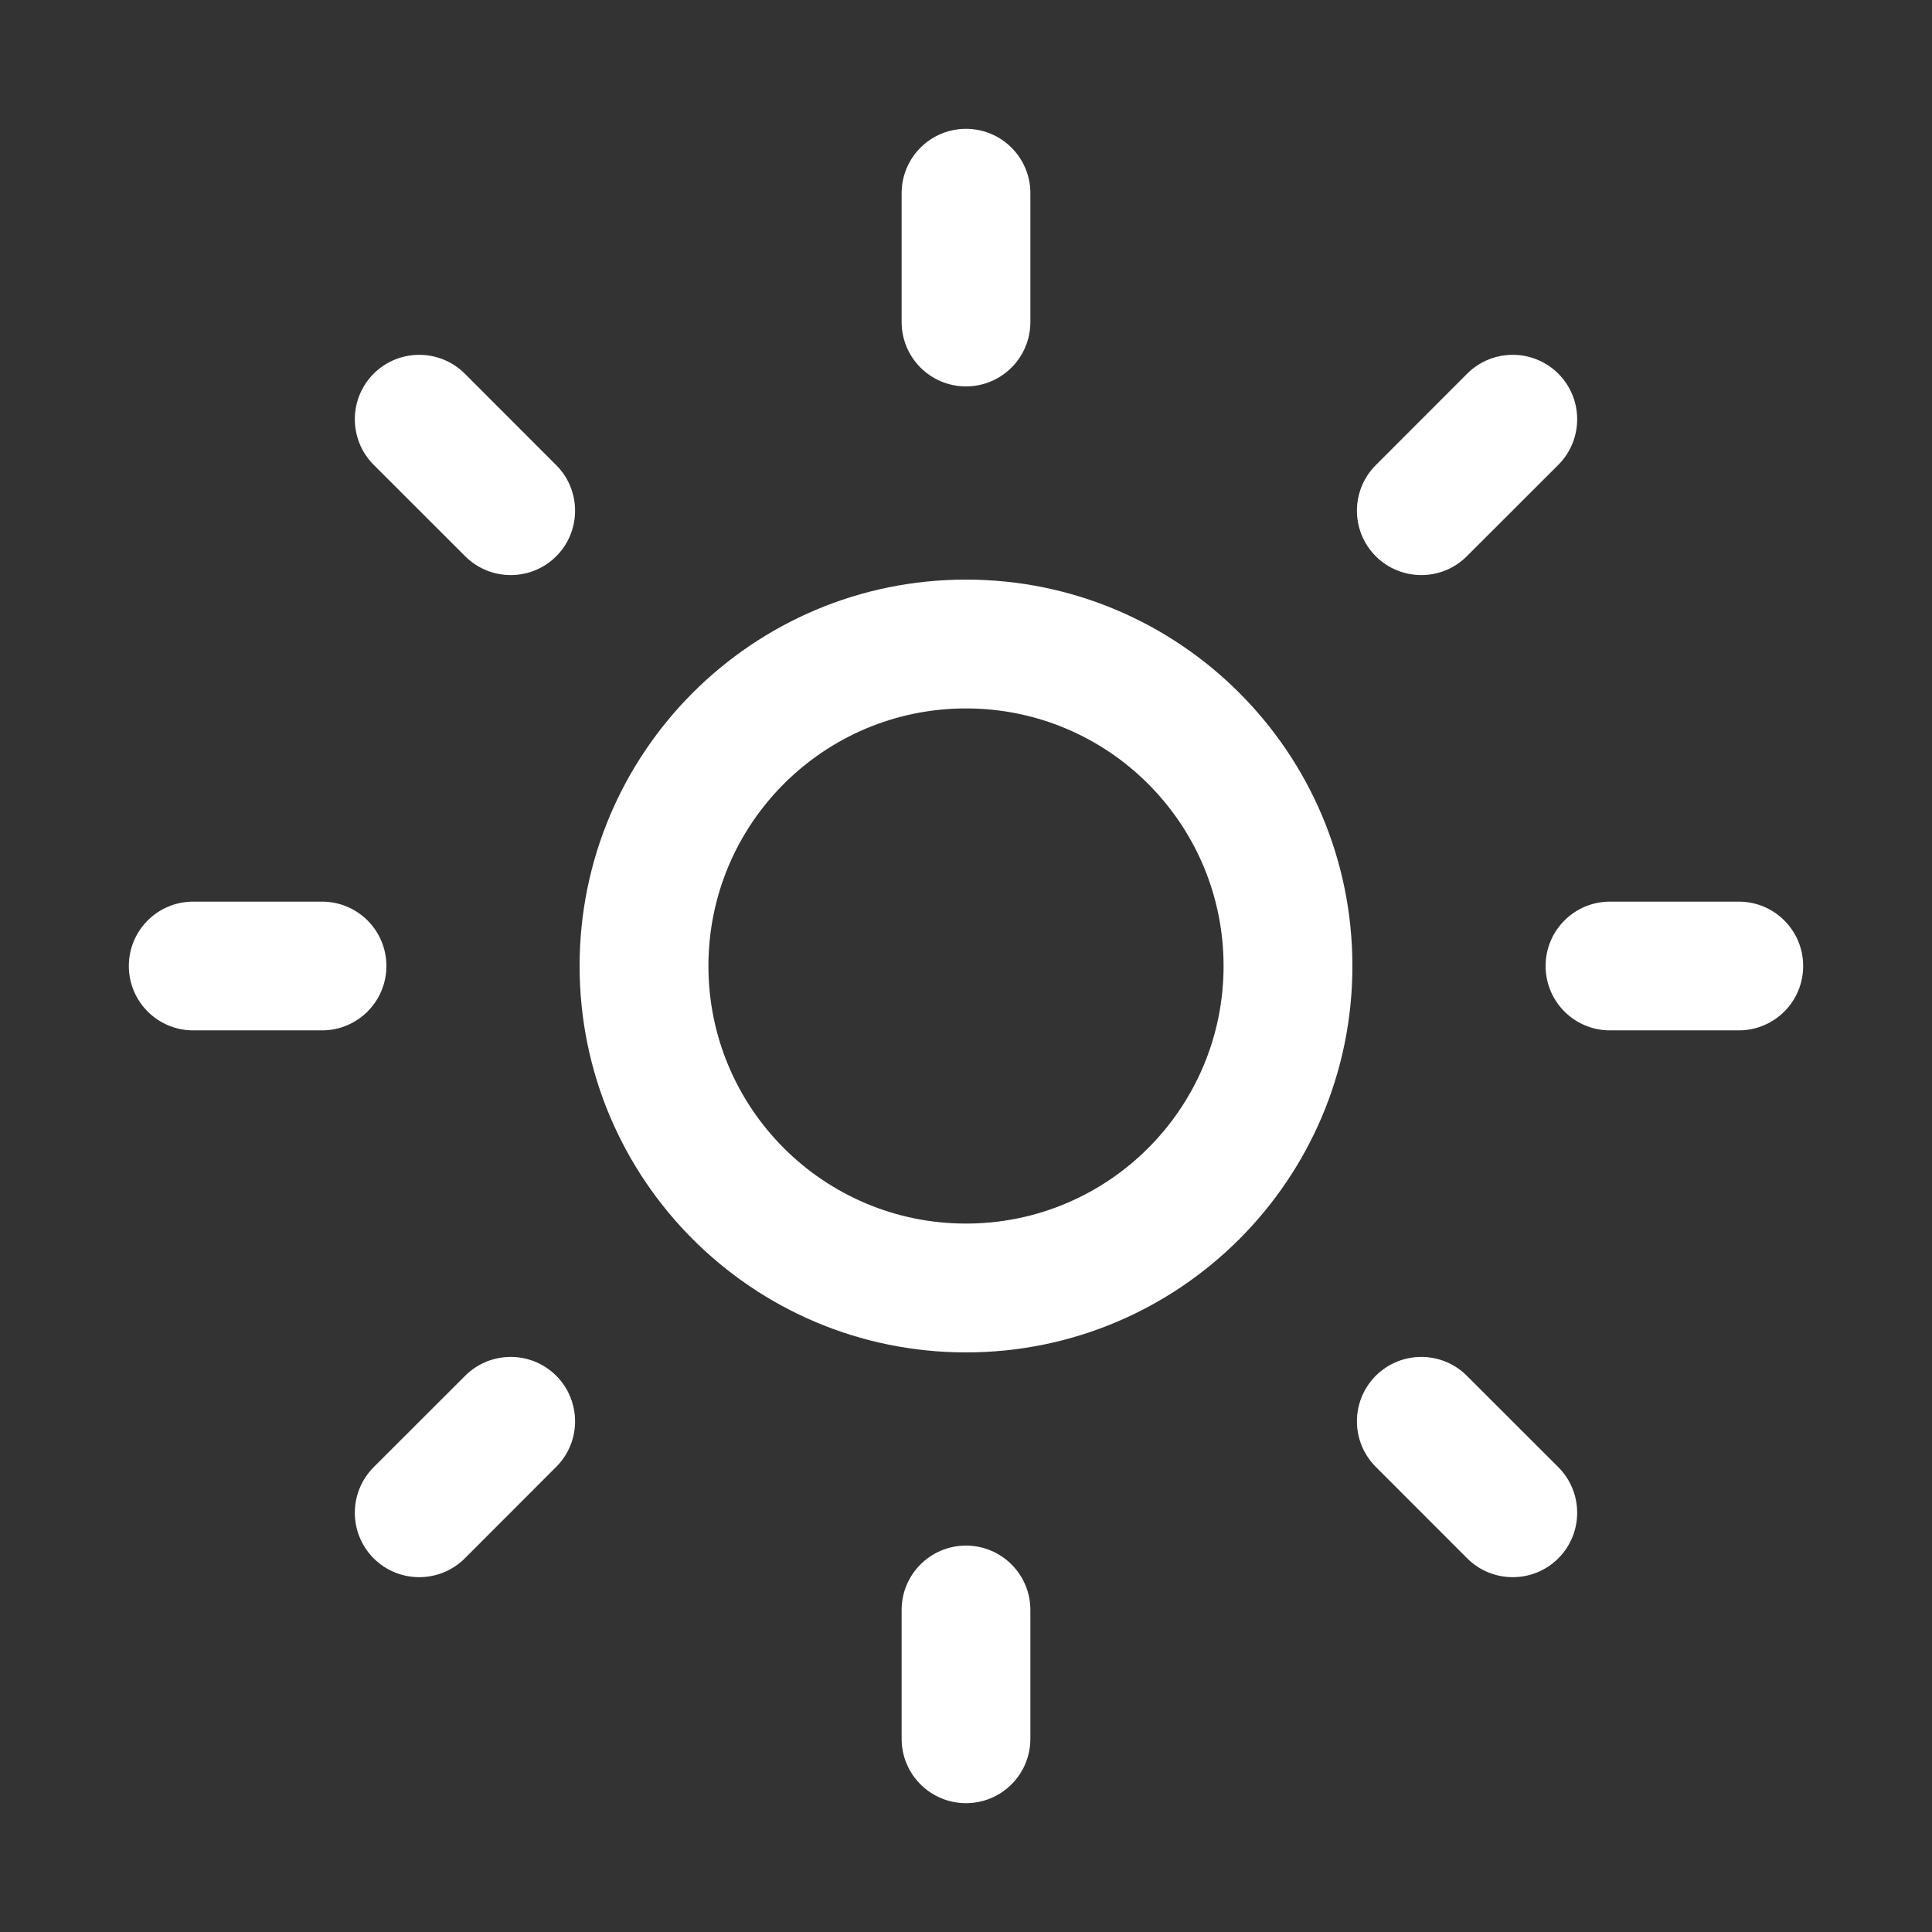 <svg width="22" height="22" viewBox="0 0 22 22" fill="none" xmlns="http://www.w3.org/2000/svg">
<rect x="0" y="0" width="22" height="22" fill="#333333" stroke="none"/>
<path fill-rule="evenodd" clip-rule="evenodd" d="M11 8.067C9.38 8.067 8.067 9.38 8.067 11C8.067 12.62 9.38 13.933 11 13.933C12.62 13.933 13.933 12.62 13.933 11C13.933 9.38 12.62 8.067 11 8.067ZM6.6 11C6.6 8.57 8.57 6.6 11 6.6C13.43 6.6 15.4 8.57 15.4 11C15.4 13.43 13.43 15.4 11 15.4C8.57 15.4 6.6 13.43 6.6 11Z" fill="white"/>
<path fill-rule="evenodd" clip-rule="evenodd" d="M11 1.467C11.405 1.467 11.733 1.795 11.733 2.2V3.667C11.733 4.072 11.405 4.4 11 4.4C10.595 4.4 10.267 4.072 10.267 3.667V2.2C10.267 1.795 10.595 1.467 11 1.467ZM4.255 4.255C4.542 3.969 5.006 3.969 5.293 4.255L6.334 5.297C6.62 5.583 6.62 6.048 6.334 6.334C6.048 6.62 5.583 6.62 5.297 6.334L4.255 5.293C3.969 5.006 3.969 4.542 4.255 4.255ZM17.745 4.255C18.031 4.542 18.031 5.006 17.745 5.293L16.703 6.334C16.417 6.62 15.953 6.62 15.666 6.334C15.38 6.048 15.38 5.583 15.666 5.297L16.707 4.255C16.994 3.969 17.458 3.969 17.745 4.255ZM1.467 11C1.467 10.595 1.795 10.267 2.2 10.267H3.667C4.072 10.267 4.4 10.595 4.4 11C4.4 11.405 4.072 11.733 3.667 11.733H2.2C1.795 11.733 1.467 11.405 1.467 11ZM17.6 11C17.6 10.595 17.928 10.267 18.333 10.267H19.8C20.205 10.267 20.533 10.595 20.533 11C20.533 11.405 20.205 11.733 19.8 11.733H18.333C17.928 11.733 17.6 11.405 17.6 11ZM6.334 15.666C6.62 15.953 6.62 16.417 6.334 16.703L5.293 17.745C5.006 18.031 4.542 18.031 4.255 17.745C3.969 17.458 3.969 16.994 4.255 16.707L5.297 15.666C5.583 15.38 6.048 15.38 6.334 15.666ZM15.666 15.666C15.953 15.38 16.417 15.38 16.703 15.666L17.745 16.707C18.031 16.994 18.031 17.458 17.745 17.745C17.458 18.031 16.994 18.031 16.707 17.745L15.666 16.703C15.38 16.417 15.38 15.953 15.666 15.666ZM11 17.6C11.405 17.6 11.733 17.928 11.733 18.333V19.8C11.733 20.205 11.405 20.533 11 20.533C10.595 20.533 10.267 20.205 10.267 19.8V18.333C10.267 17.928 10.595 17.6 11 17.6Z" fill="white"/>
</svg>

